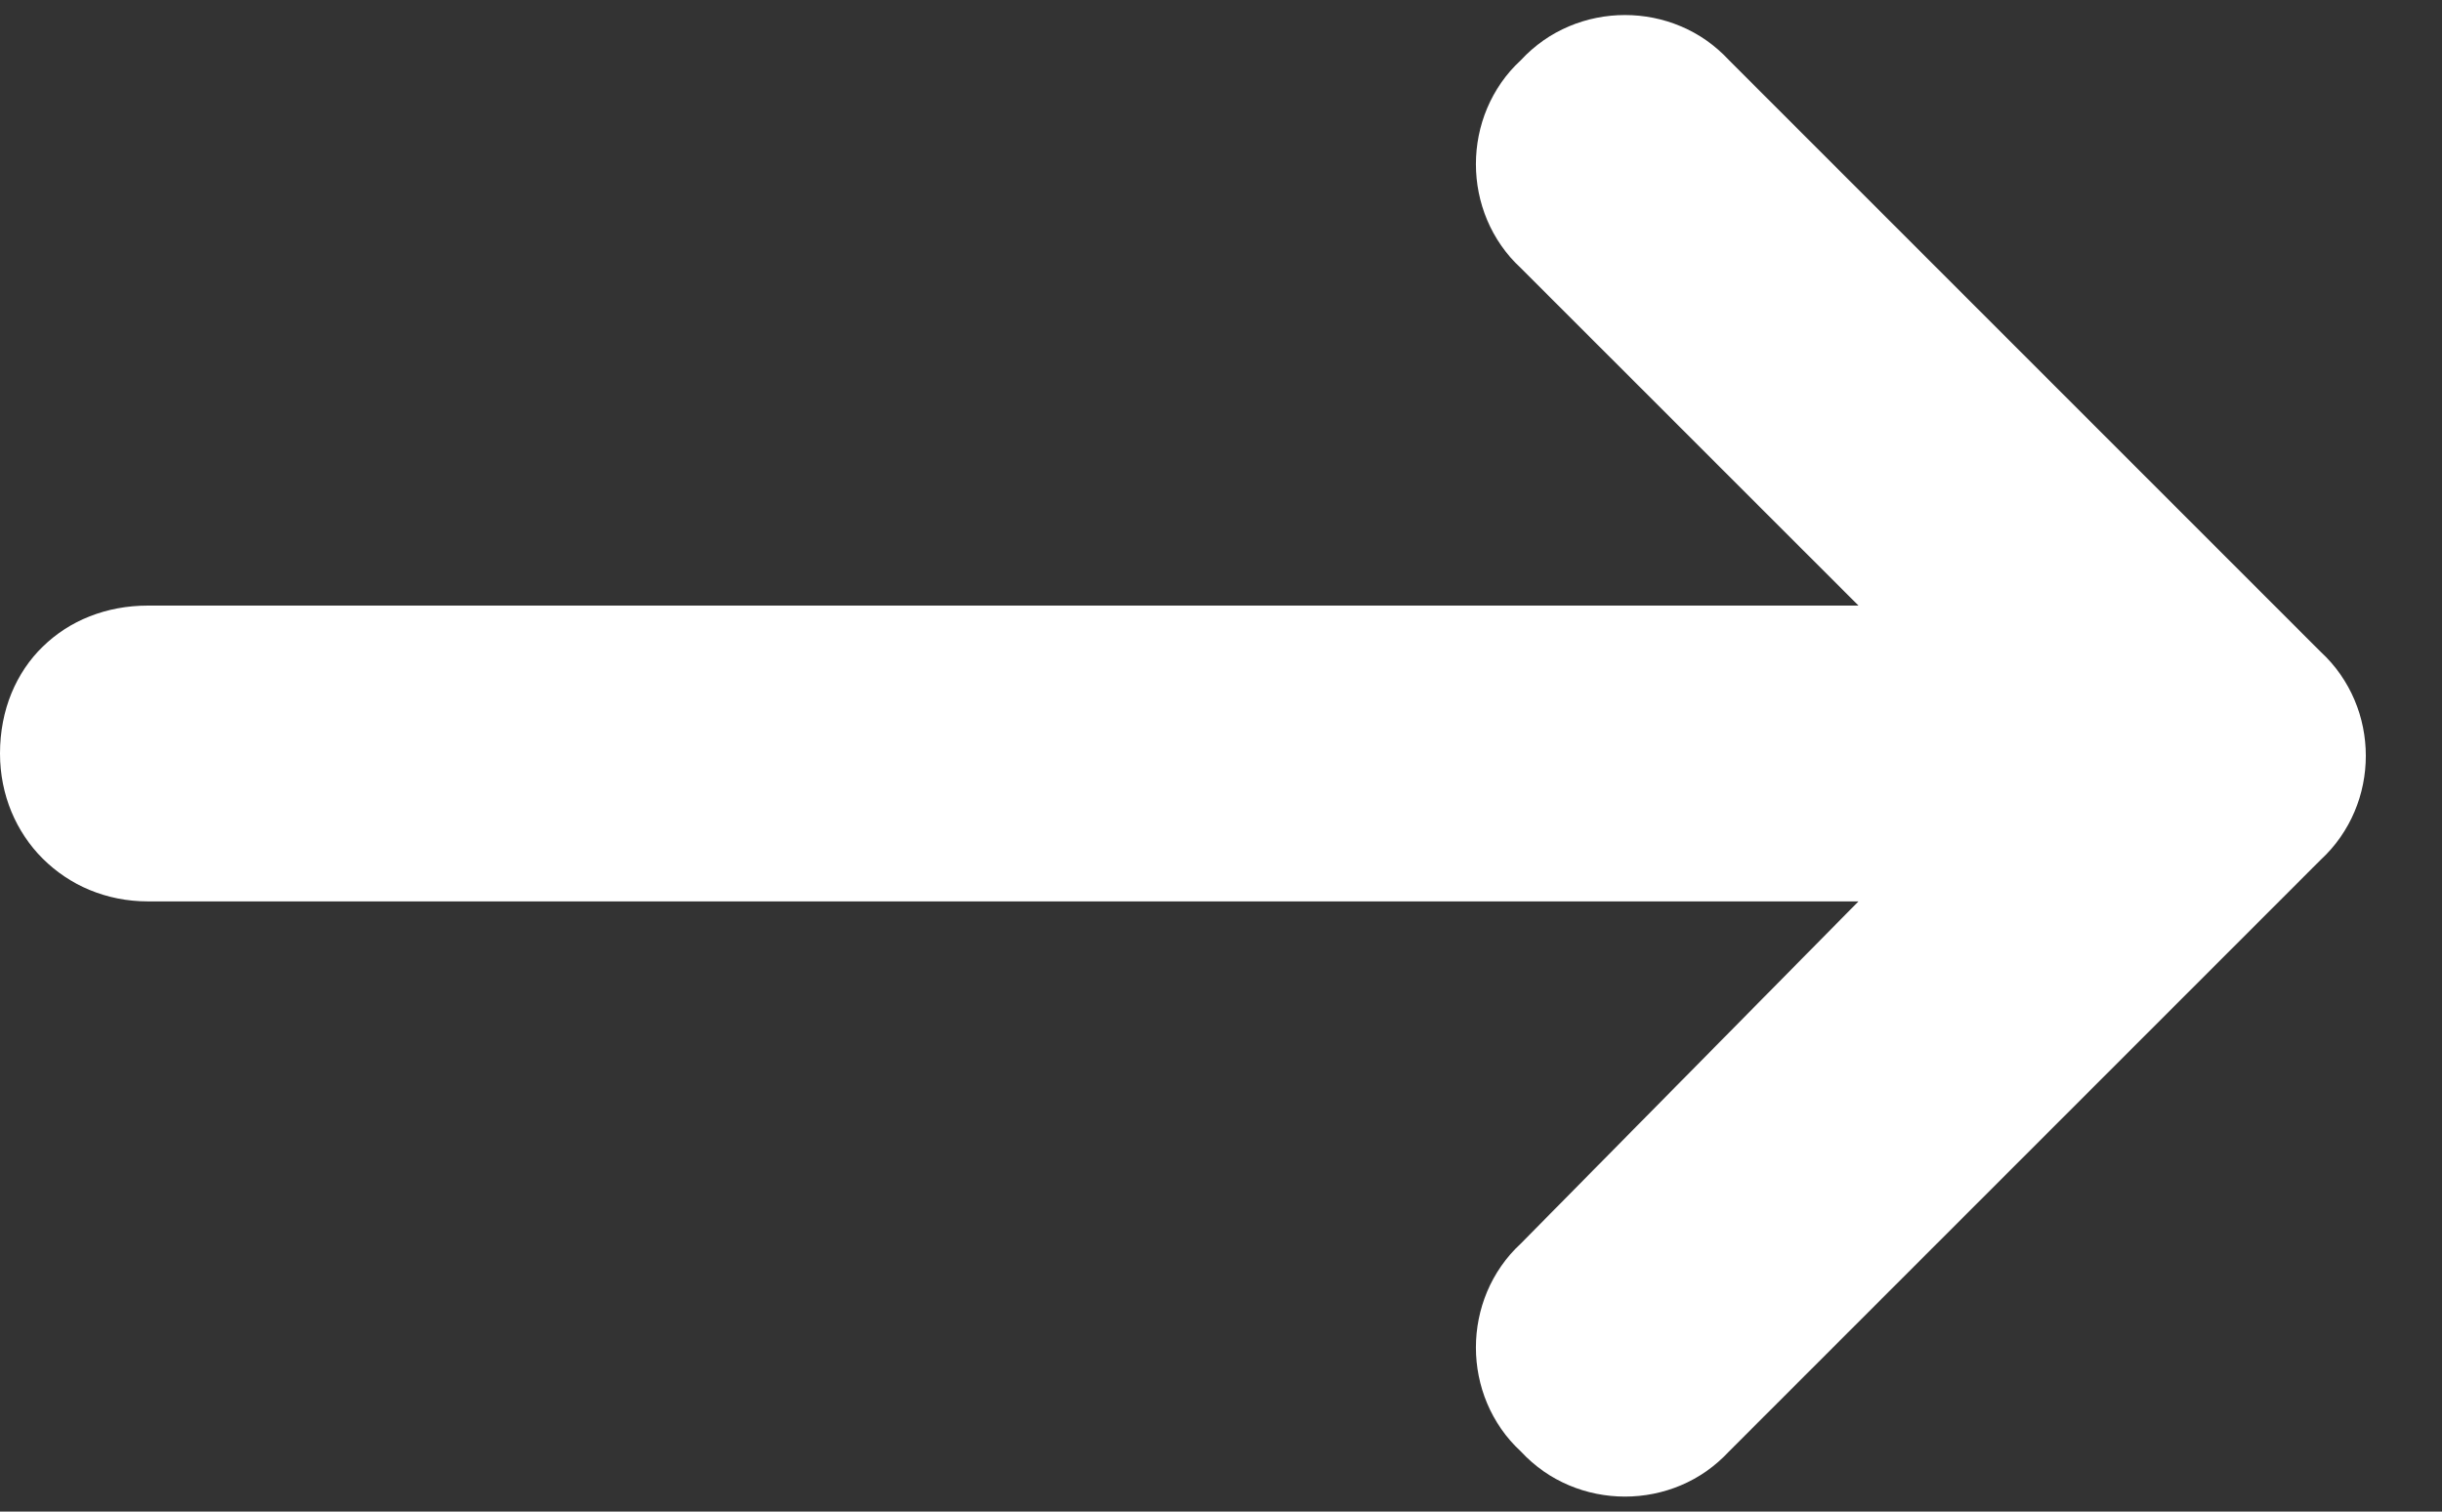 <svg width="21" height="13" viewBox="0 0 21 13" fill="none" xmlns="http://www.w3.org/2000/svg">
<rect x="0" y="0" width="21" height="13" fill="#333333" stroke="none"/>
<path d="M19.957 7.394L14.868 12.483C14.391 13 13.557 13 13.079 12.483C12.563 12.006 12.563 11.171 13.079 10.694L15.982 7.752H1.272C0.557 7.752 0 7.196 0 6.48C0 5.725 0.557 5.208 1.272 5.208H15.982L13.079 2.306C12.563 1.829 12.563 0.994 13.079 0.517C13.557 0 14.391 0 14.868 0.517L19.957 5.606C20.474 6.083 20.474 6.917 19.957 7.394Z" fill="white"/>
</svg>
